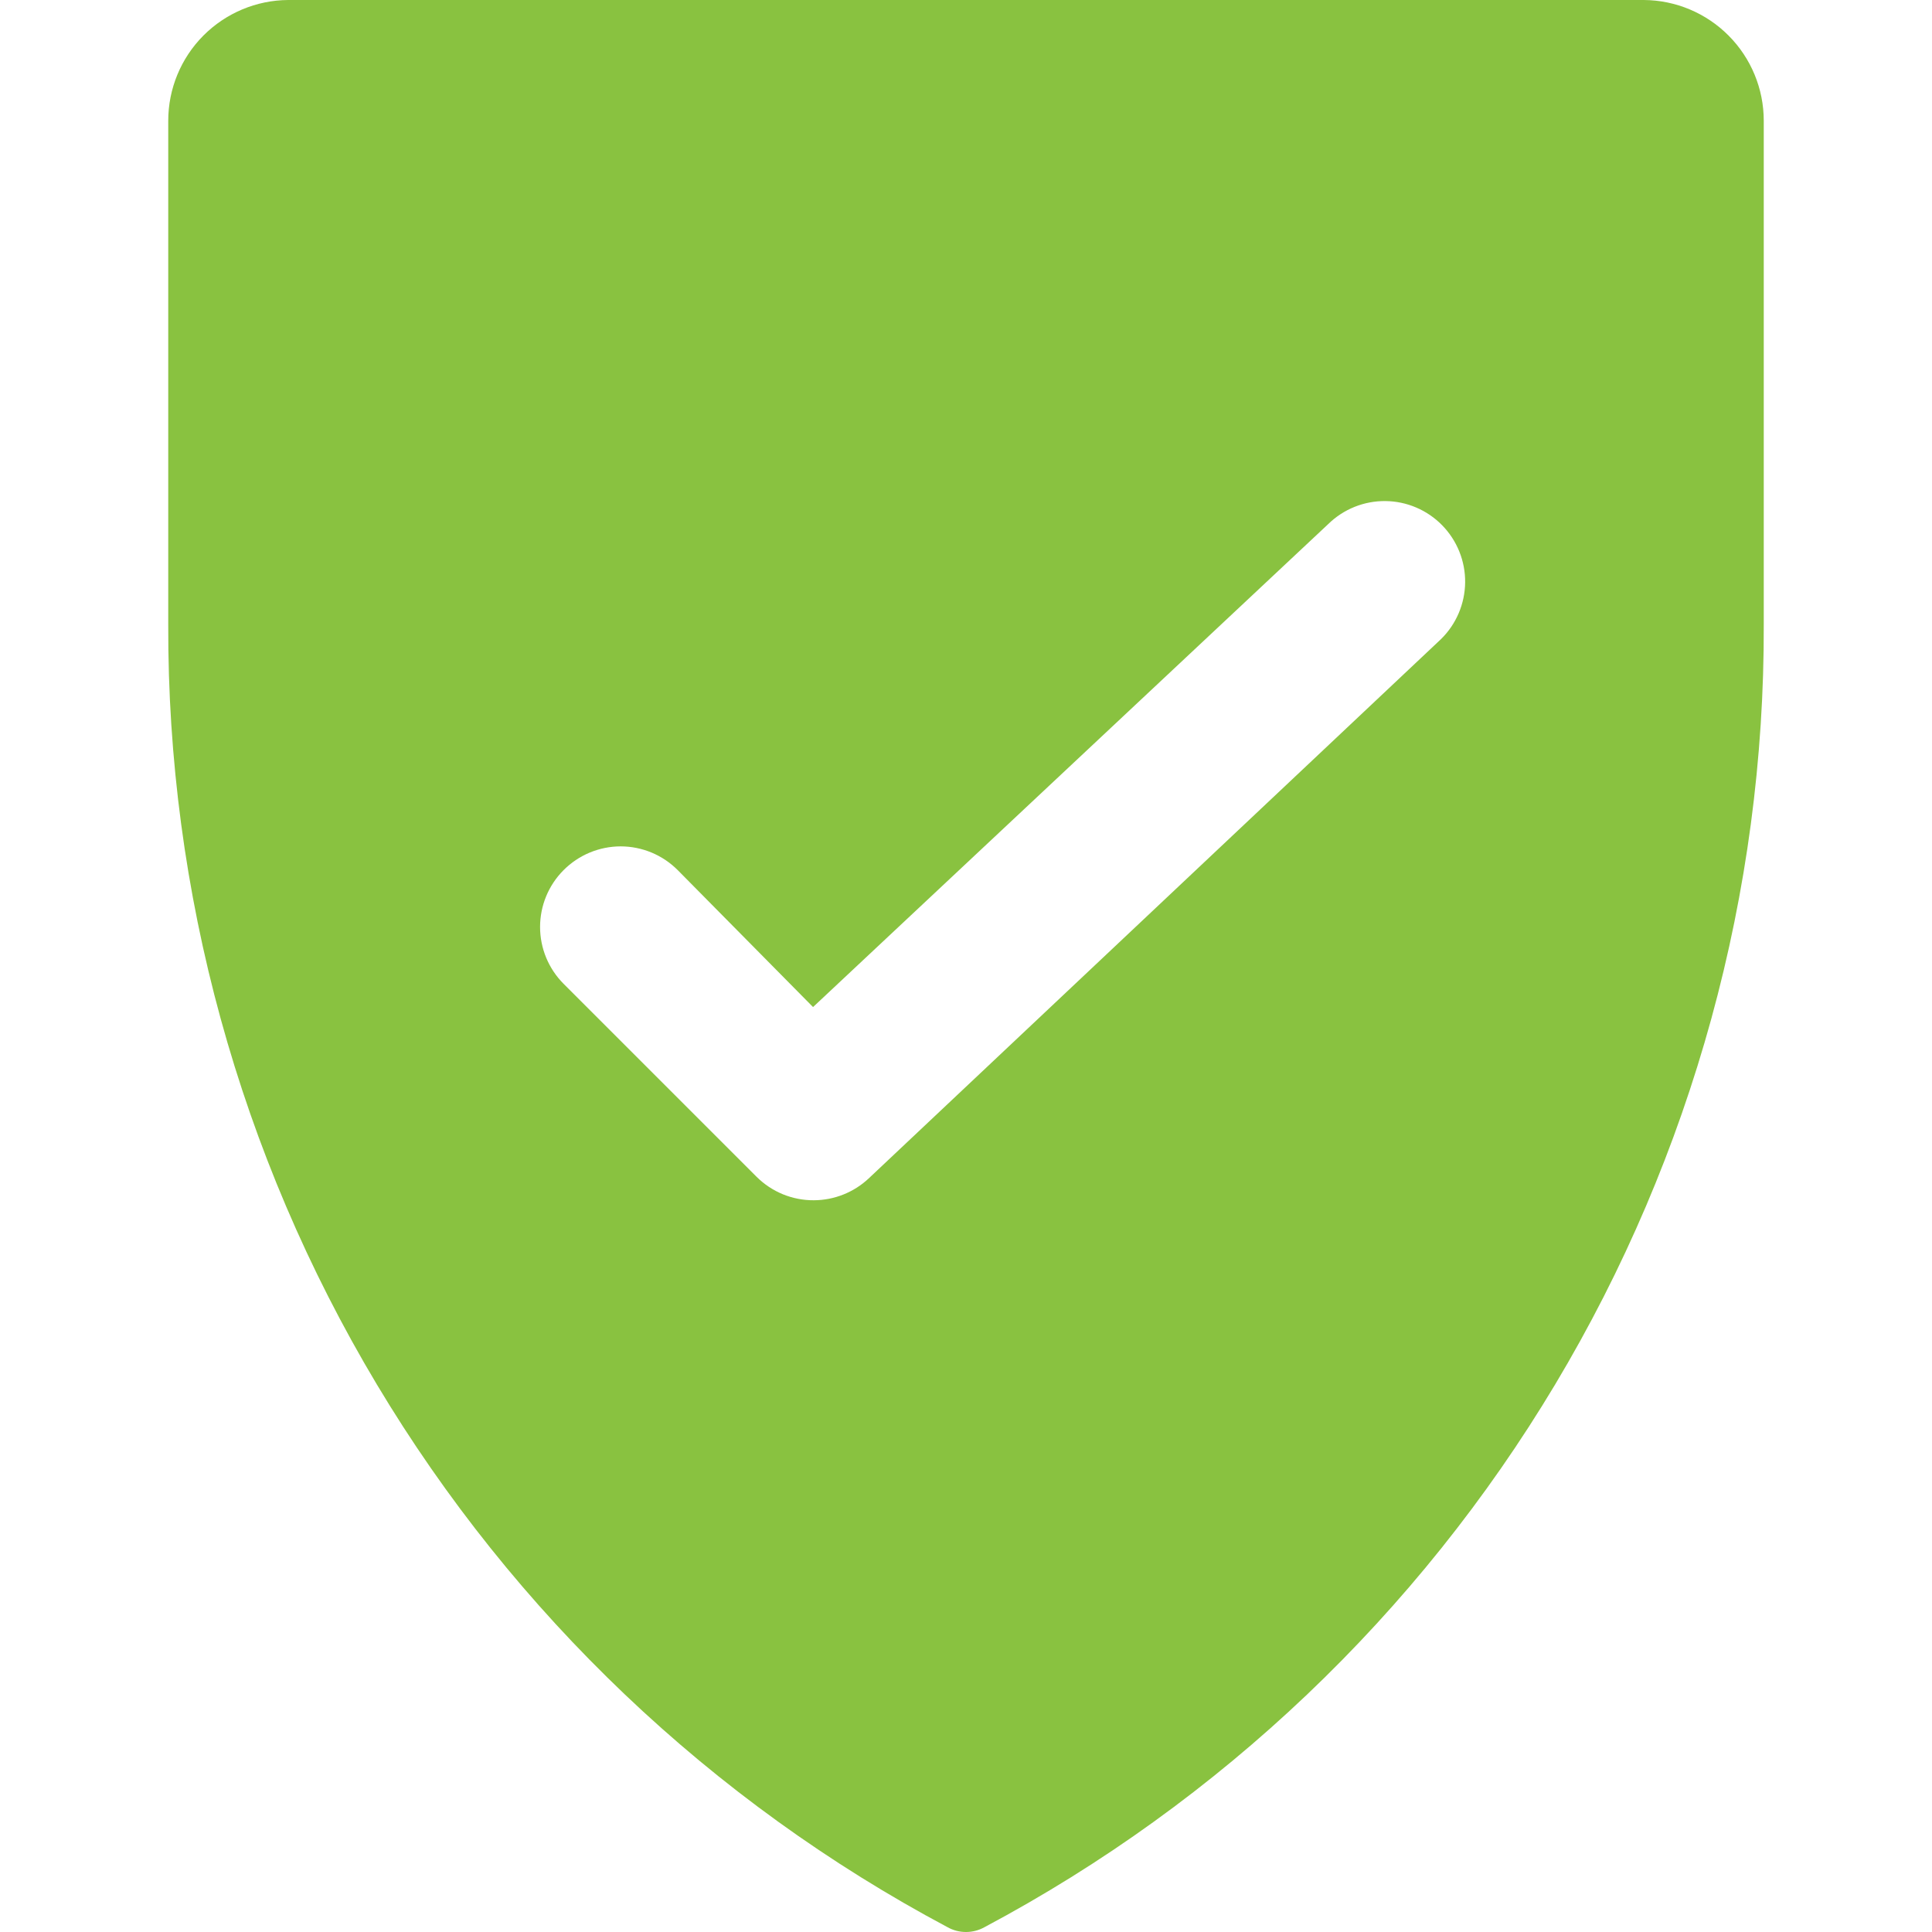 <svg width="48" height="48" viewBox="0 0 48 48" fill="none" xmlns="http://www.w3.org/2000/svg">
<g clip-path="url(#clip0_4257_188008)">
<path d="M40.84 0H7.16C6.368 0.005 5.61 0.324 5.051 0.886C4.493 1.448 4.18 2.208 4.18 3V15.52C4.158 22.165 5.949 28.69 9.36 34.392C12.772 40.094 17.674 44.758 23.54 47.88C23.68 47.959 23.839 48 24 48C24.161 48 24.319 47.959 24.46 47.88C30.326 44.758 35.228 40.094 38.64 34.392C42.051 28.69 43.842 22.165 43.82 15.52V3C43.82 2.208 43.507 1.448 42.948 0.886C42.39 0.324 41.632 0.005 40.84 0ZM35.8 15.88L21.58 29.28C21.211 29.625 20.725 29.818 20.22 29.82C19.957 29.822 19.696 29.771 19.452 29.672C19.208 29.572 18.987 29.425 18.8 29.24L14 24.44C13.627 24.065 13.418 23.558 13.418 23.03C13.418 22.502 13.627 21.995 14 21.62C14.186 21.433 14.407 21.284 14.651 21.182C14.895 21.081 15.156 21.028 15.42 21.028C15.684 21.028 15.945 21.081 16.189 21.182C16.433 21.284 16.654 21.433 16.84 21.62L20.2 25.02L33 13.02C33.379 12.649 33.89 12.443 34.421 12.449C34.952 12.454 35.459 12.671 35.83 13.05C36.201 13.429 36.407 13.941 36.401 14.471C36.395 15.002 36.179 15.509 35.8 15.88Z" fill="#89c240"/>
</g>
<defs>
<clipPath id="clip0_4257_188008">
<rect width="48" height="48" fill="white"/>
</clipPath>
</defs>
</svg>
